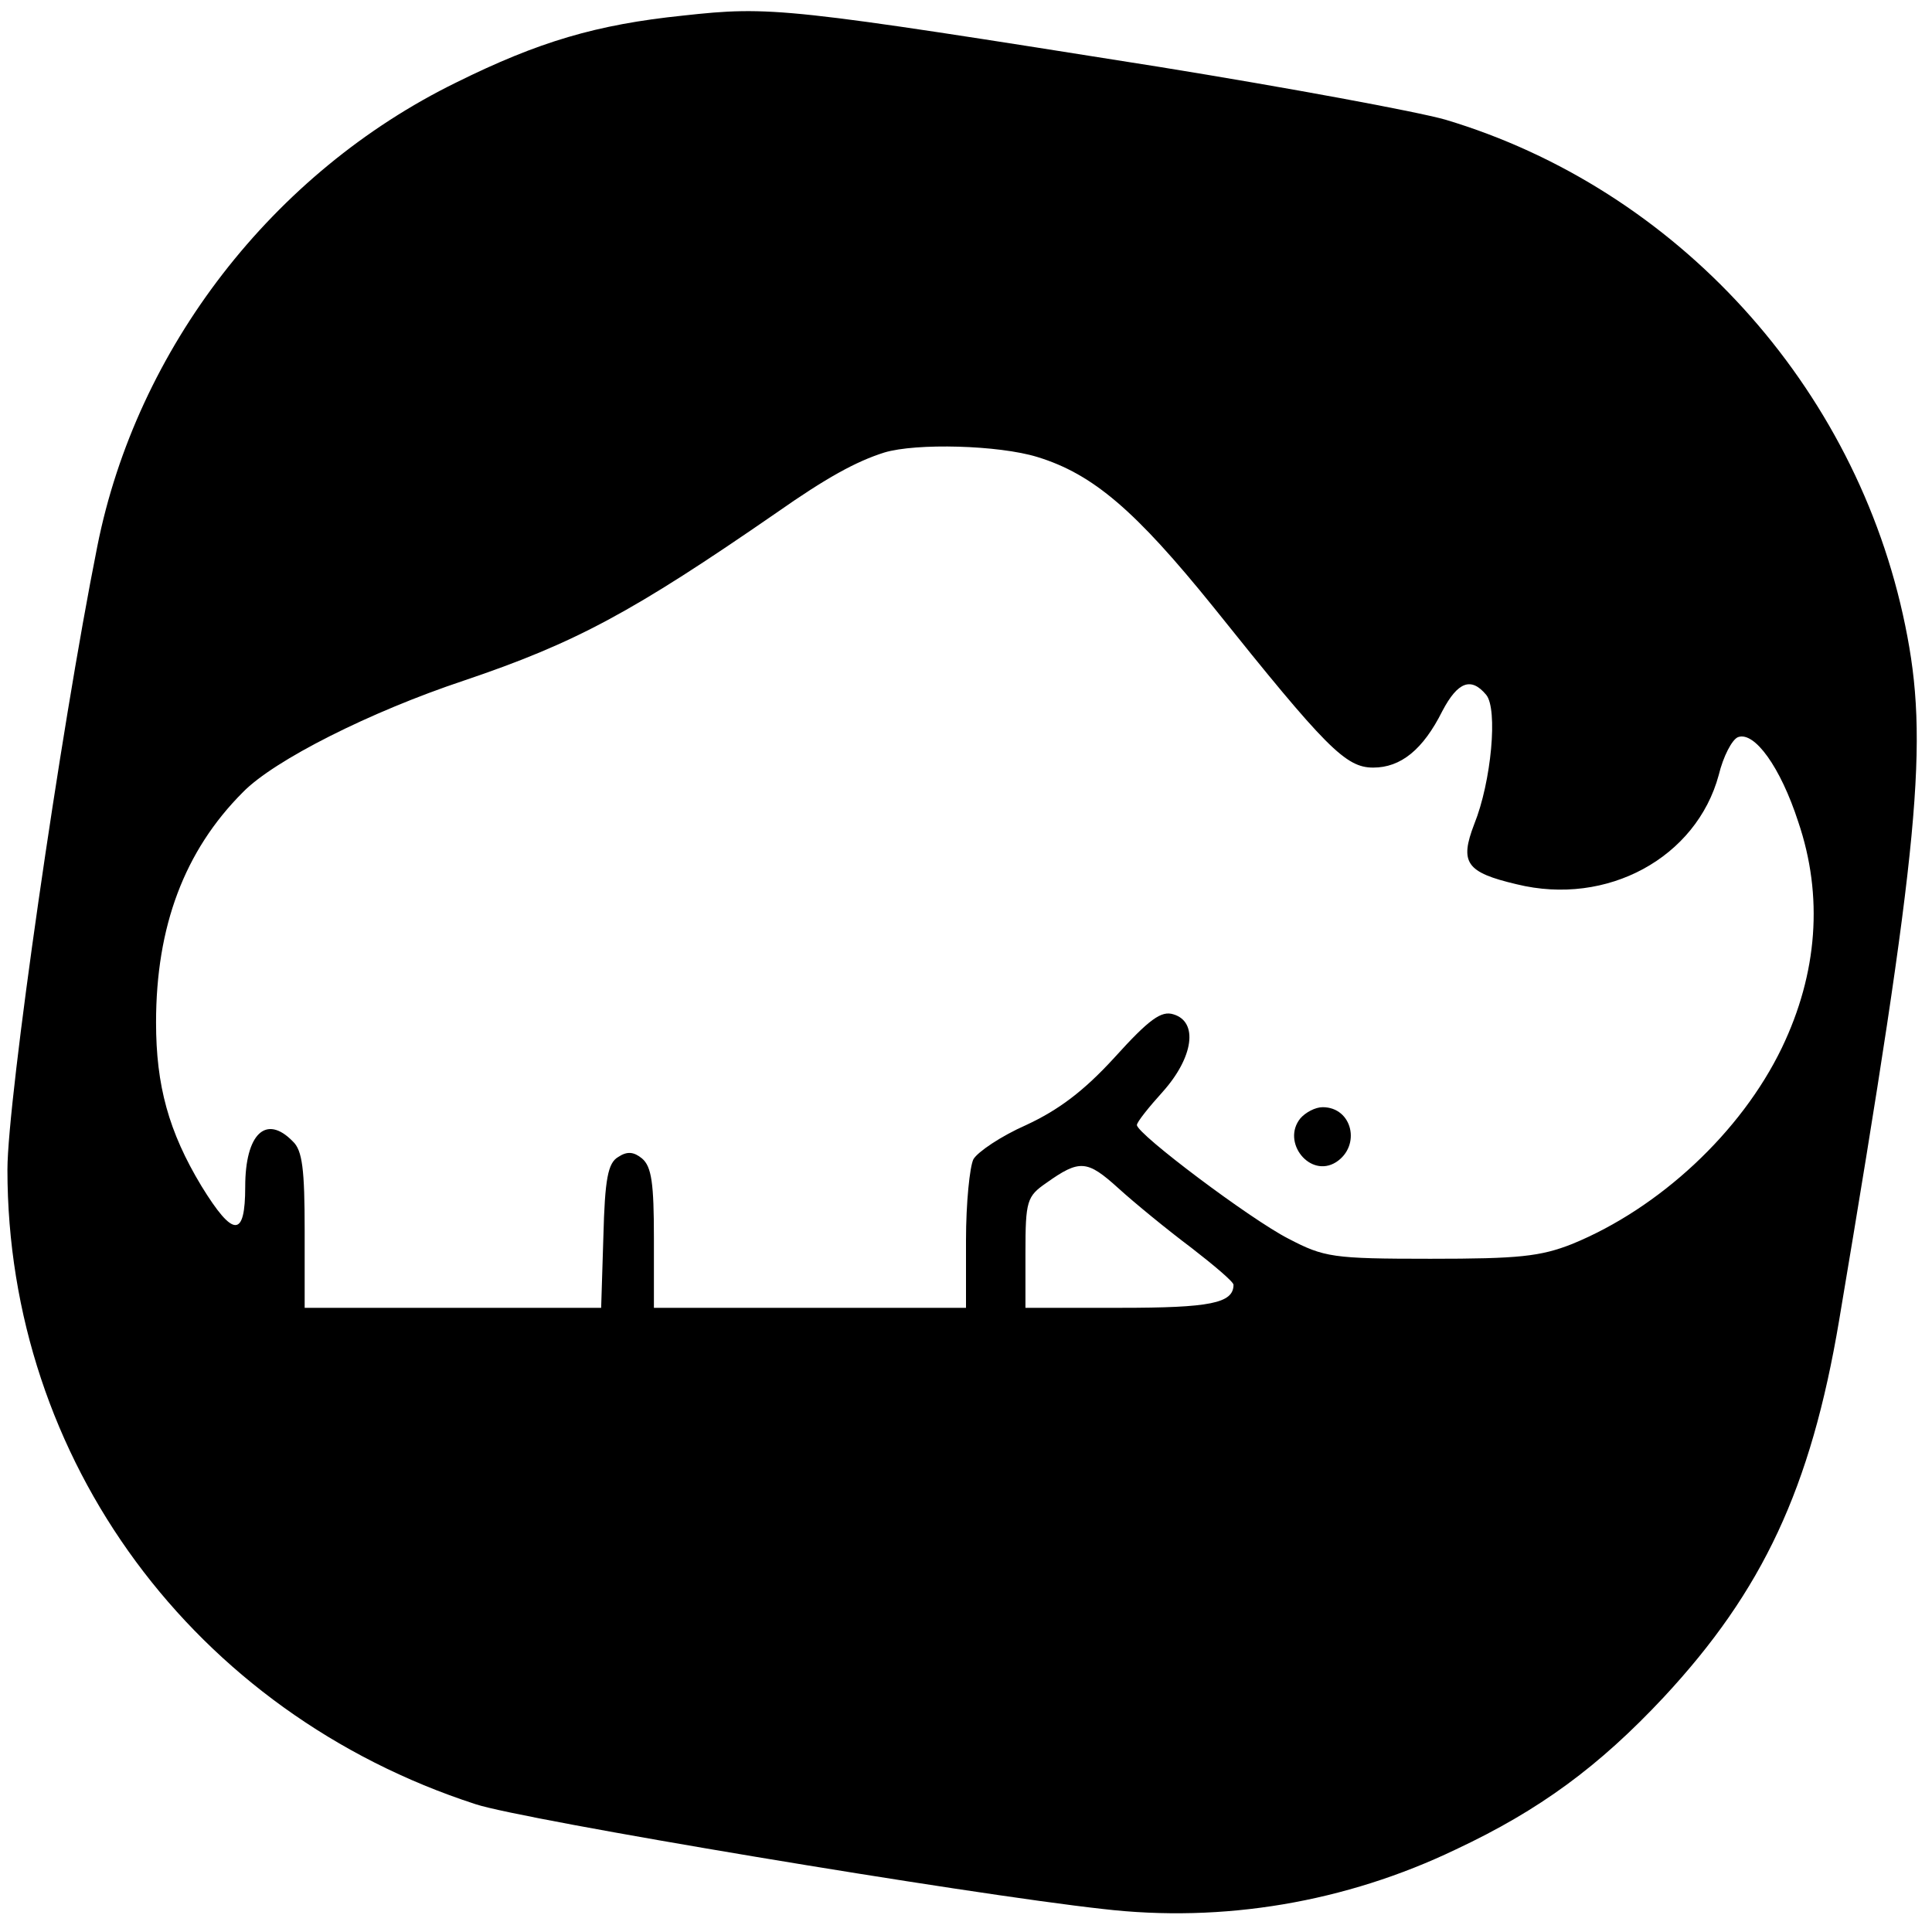 <?xml version="1.0" standalone="no"?>
<!DOCTYPE svg PUBLIC "-//W3C//DTD SVG 20010904//EN"
 "http://www.w3.org/TR/2001/REC-SVG-20010904/DTD/svg10.dtd">
<svg version="1.0" xmlns="http://www.w3.org/2000/svg"
 width="260pt" height="260pt" viewBox="0 0 260 260"
 preserveAspectRatio="xMidYMid meet">
<g transform="translate(0,260) scale(0.1,-0.1)"
fill="#000000" stroke="none">
<path d="M919 2579 c-116 -12 -194 -35 -305 -90 -247 -121 -430 -358 -483
-624 -50 -250 -121 -745 -121 -839 0 -391 251 -731 630 -854 63 -21 662 -121
844 -141 162 -19 327 9 475 80 113 53 193 112 280 205 133 143 198 281 236
507 109 648 121 779 89 935 -66 323 -308 588 -619 681 -39 11 -212 43 -385 71
-504 80 -522 82 -641 69z m477 -594 c75 -23 132 -72 237 -202 152 -190 178
-216 215 -216 37 0 67 24 93 76 21 40 39 46 59 22 16 -19 7 -117 -16 -174 -20
-52 -11 -65 57 -81 122 -30 242 36 272 147 6 25 18 48 26 51 22 8 57 -40 81
-114 34 -100 26 -204 -22 -304 -55 -114 -165 -216 -282 -264 -43 -17 -72 -20
-191 -20 -132 0 -143 2 -191 27 -51 26 -204 141 -204 153 0 4 16 24 35 45 41
46 48 94 14 104 -16 5 -32 -6 -79 -58 -42 -46 -76 -71 -119 -91 -34 -15 -65
-36 -71 -46 -5 -10 -10 -59 -10 -109 l0 -91 -210 0 -210 0 0 94 c0 73 -3 96
-16 107 -11 9 -20 10 -32 2 -14 -8 -18 -30 -20 -107 l-3 -96 -199 0 -200 0 0
104 c0 82 -3 108 -16 120 -36 37 -64 10 -64 -61 0 -69 -16 -69 -59 1 -44 73
-61 135 -61 220 0 129 38 231 117 310 42 43 171 108 297 150 151 51 227 92
421 226 67 47 107 69 145 81 43 13 154 10 206 -6z m207 -1064 c31 -24 57 -46
57 -50 0 -25 -32 -31 -152 -31 l-128 0 0 74 c0 70 2 76 28 94 45 32 55 31 97
-7 22 -20 66 -56 98 -80z"/>
<path d="M1750 1095 c-26 -32 13 -81 48 -59 34 22 22 74 -18 74 -10 0 -23 -7
-30 -15z"/>
</g>
</svg>
